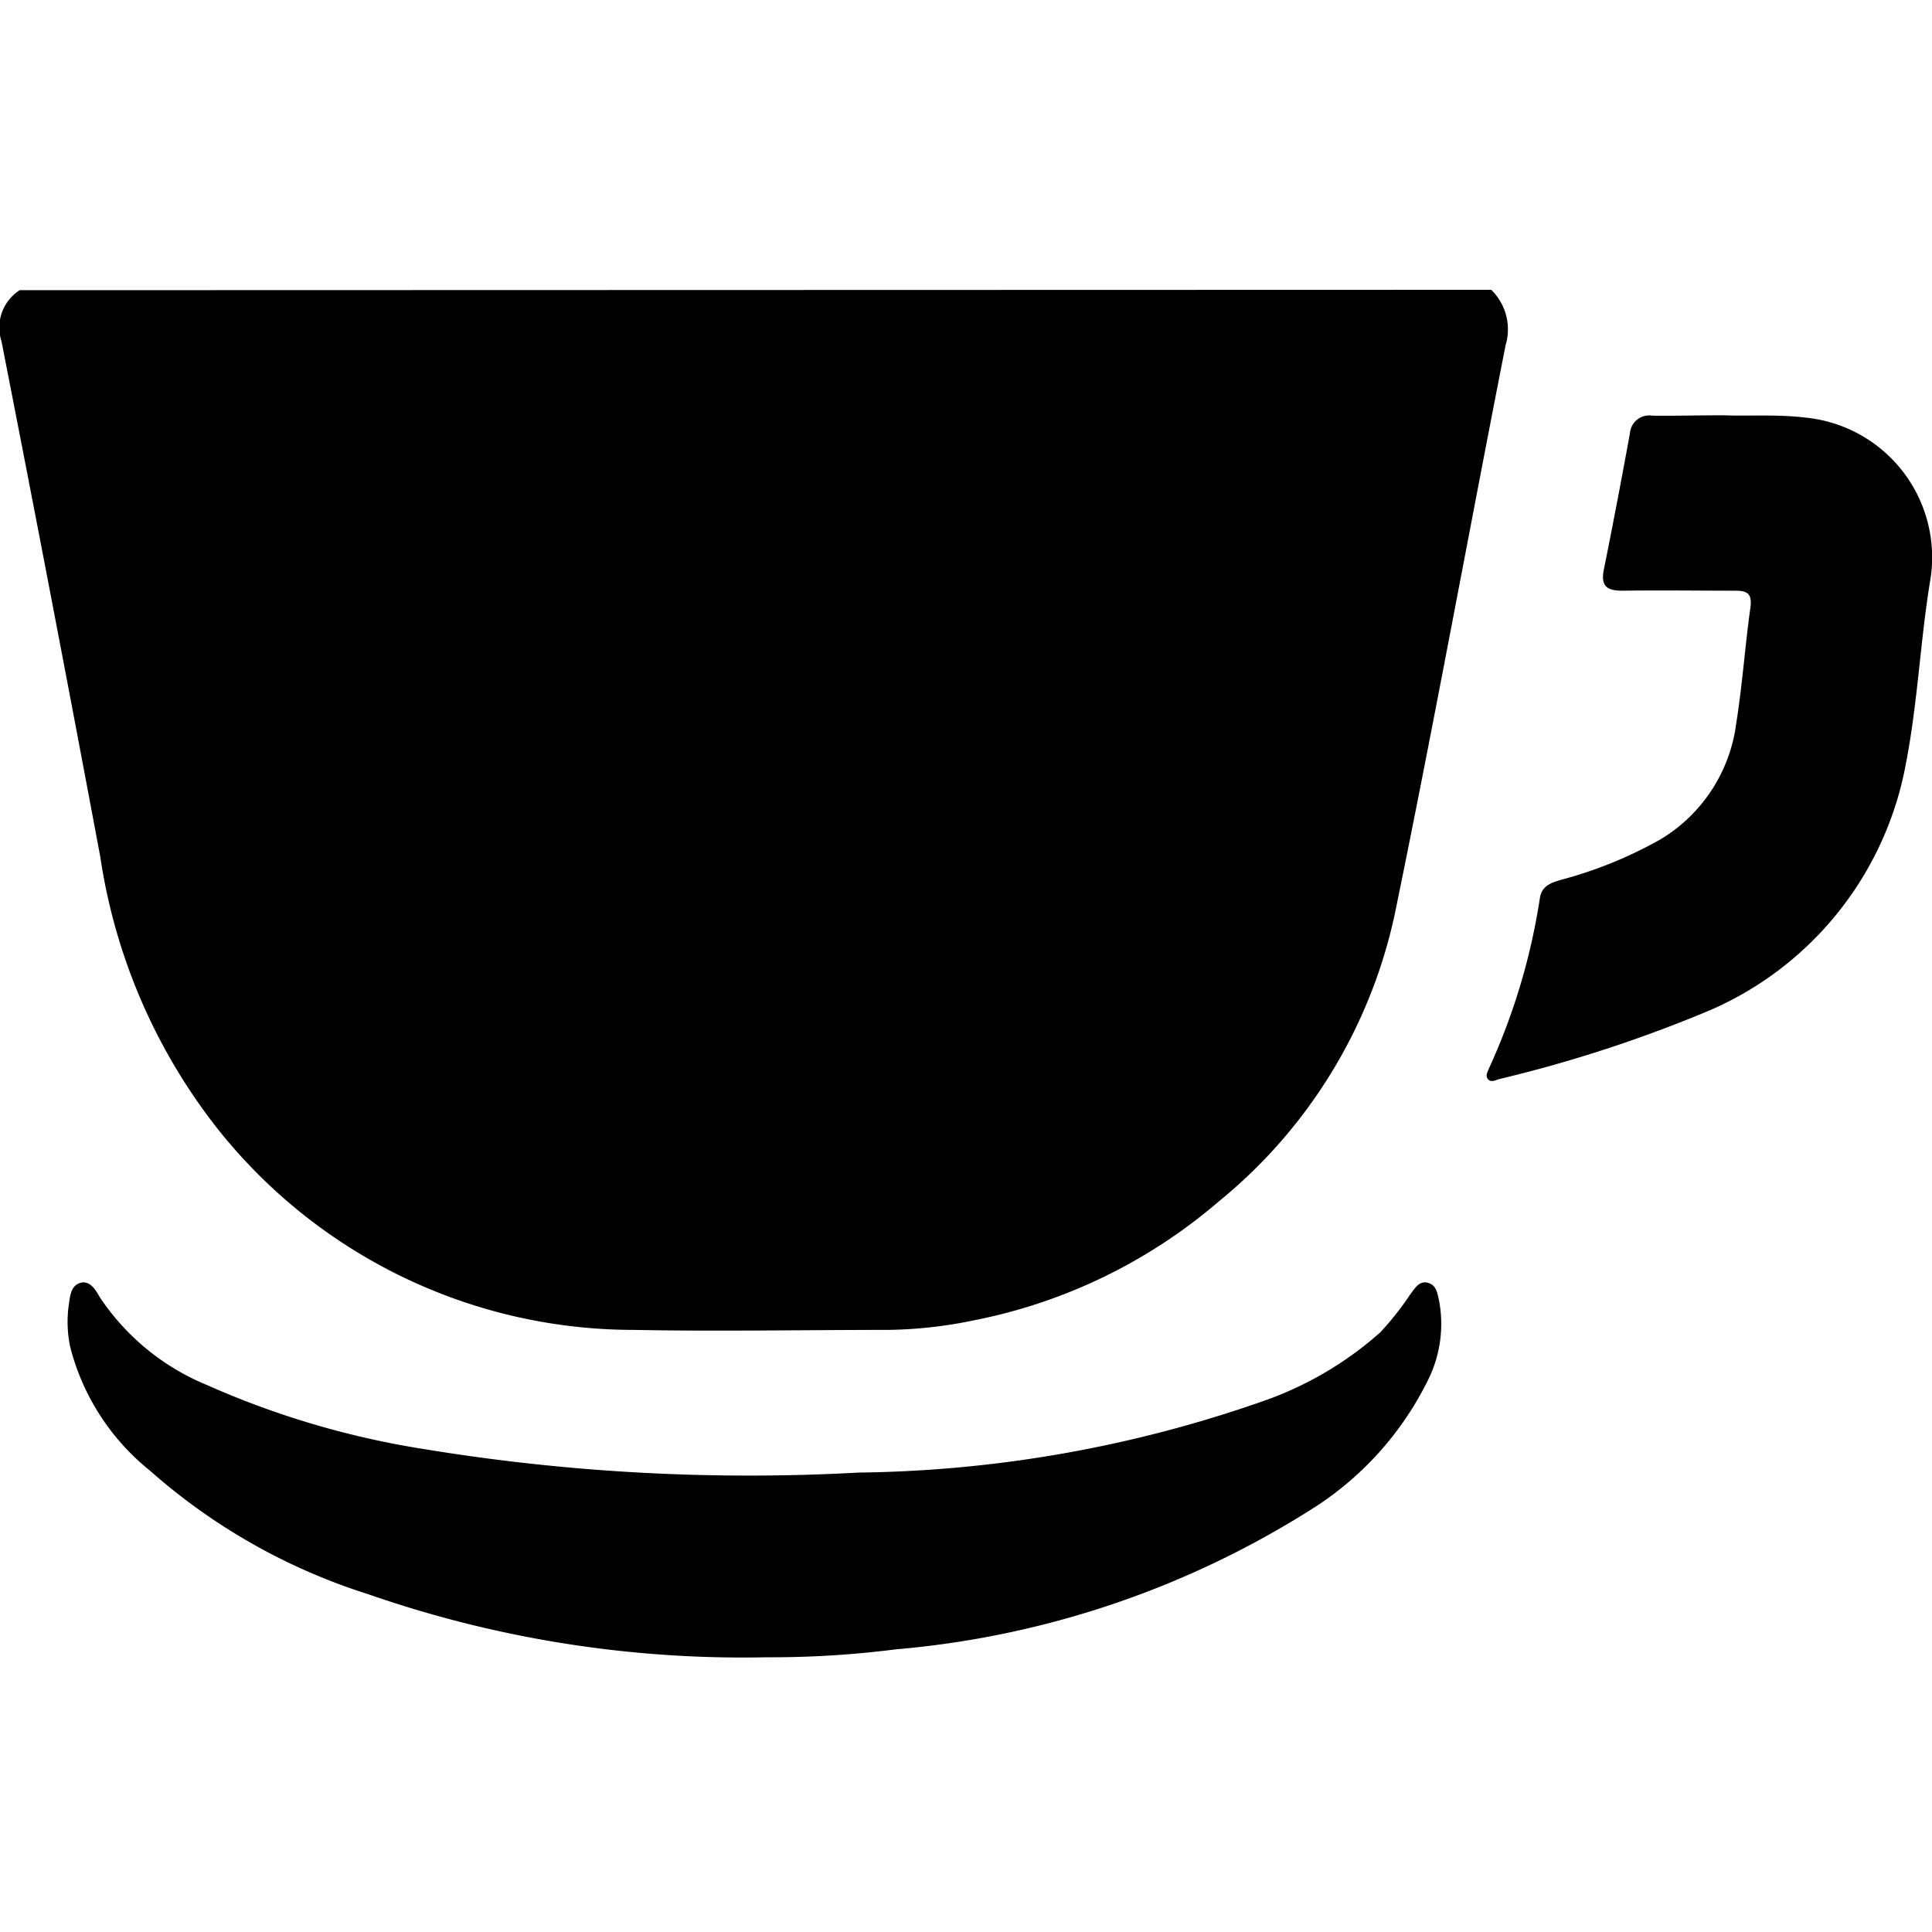 <svg xmlns="http://www.w3.org/2000/svg" xmlns:xlink="http://www.w3.org/1999/xlink" width="20" height="20" viewBox="0 0 20 20"><defs><style>.a{fill:#3c0e0e;stroke:#707070;}.b{clip-path:url(#a);}</style><clipPath id="a"><rect class="a" width="20" height="20" transform="translate(368 1512)"/></clipPath></defs><g class="b" transform="translate(-368 -1512)"><g transform="translate(-2546.263 16.706)"><path d="M2929.7,1498.294a.571.571,0,0,1,.149.573c-.386,1.962-.744,3.93-1.147,5.888a5.258,5.258,0,0,1-1.823,2.977,5.521,5.521,0,0,1-2.529,1.229,4.617,4.617,0,0,1-.892.1c-.878,0-1.757.017-2.636,0a5.5,5.5,0,0,1-4.338-2.122,5.978,5.978,0,0,1-1.183-2.776q-.5-2.672-1.023-5.338a.459.459,0,0,1,.189-.527Z"/><path d="M2922.2,1512.45a11.794,11.794,0,0,1-4.126-.653,6.245,6.245,0,0,1-2.26-1.28,2.408,2.408,0,0,1-.824-1.278,1.26,1.26,0,0,1-.015-.437c.013-.087.02-.2.12-.228s.159.075.2.147a2.455,2.455,0,0,0,1.118.914,8.947,8.947,0,0,0,2.24.66,20.758,20.758,0,0,0,4.5.243,13.1,13.1,0,0,0,4.181-.738,3.608,3.608,0,0,0,1.219-.715,3.1,3.1,0,0,0,.31-.393c.045-.058.089-.142.18-.119s.1.111.117.184a1.305,1.305,0,0,1-.1.794,3.3,3.3,0,0,1-1.243,1.381,9.561,9.561,0,0,1-4.281,1.436A10.174,10.174,0,0,1,2922.2,1512.45Z"/><path d="M2932.113,1499.593c.242.01.541-.012.841.024a1.454,1.454,0,0,1,1.287,1.707c-.1.618-.127,1.247-.246,1.863a3.461,3.461,0,0,1-2.014,2.558,14,14,0,0,1-2.2.72c-.037.011-.084.038-.115,0s0-.081.014-.118a6.635,6.635,0,0,0,.524-1.757c.021-.13.12-.158.222-.189a4.374,4.374,0,0,0,1.023-.416,1.643,1.643,0,0,0,.787-1.2c.064-.4.091-.8.147-1.2.021-.15-.036-.178-.168-.176-.383,0-.767-.006-1.15,0-.161,0-.233-.039-.2-.214.095-.471.185-.944.271-1.416a.2.2,0,0,1,.231-.182C2931.6,1499.6,2931.826,1499.593,2932.113,1499.593Z"/></g></g></svg>